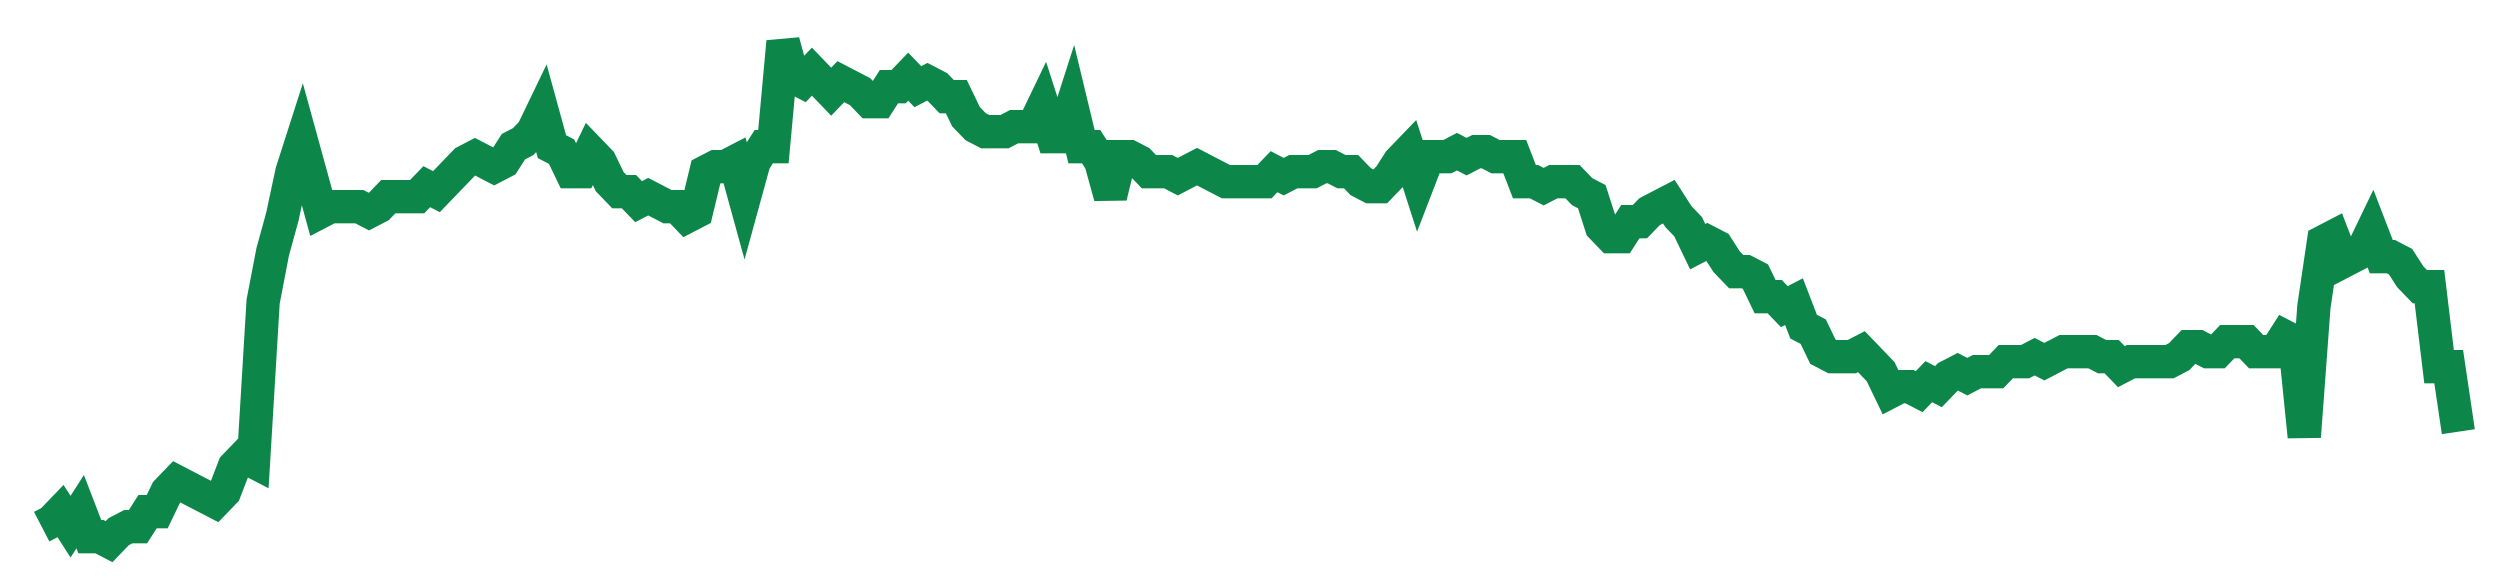 <svg width="300" height="70" viewBox="0 0 300 70" xmlns="http://www.w3.org/2000/svg">
    <path d="M 5,63.2 L 6.155,62.6 L 7.311,61.4 L 8.466,63.2 L 9.622,61.4 L 10.777,64.4 L 11.932,64.4 L 13.088,65 L 14.243,63.8 L 15.398,63.2 L 16.554,63.2 L 17.709,61.4 L 18.865,61.4 L 20.02,59 L 21.175,57.8 L 22.331,58.4 L 23.486,59 L 24.641,59.6 L 25.797,60.2 L 26.952,59 L 28.108,56 L 29.263,54.8 L 30.418,55.4 L 31.574,36.2 L 32.729,30.2 L 33.884,26 L 35.04,20.6 L 36.195,17 L 37.351,21.2 L 38.506,25.4 L 39.661,24.8 L 40.817,24.8 L 41.972,24.8 L 43.127,24.8 L 44.283,25.4 L 45.438,24.8 L 46.594,23.6 L 47.749,23.6 L 48.904,23.6 L 50.06,23.6 L 51.215,22.4 L 52.371,23 L 53.526,21.8 L 54.681,20.6 L 55.837,19.4 L 56.992,18.8 L 58.147,19.4 L 59.303,20 L 60.458,19.4 L 61.614,17.6 L 62.769,17 L 63.924,15.8 L 65.08,13.4 L 66.235,17.6 L 67.39,18.2 L 68.546,20.6 L 69.701,20.6 L 70.857,18.2 L 72.012,19.4 L 73.167,21.8 L 74.323,23 L 75.478,23 L 76.633,24.2 L 77.789,23.6 L 78.944,24.2 L 80.1,24.8 L 81.255,24.8 L 82.41,26 L 83.566,25.4 L 84.721,20.6 L 85.876,20 L 87.032,20 L 88.187,19.4 L 89.343,23.6 L 90.498,19.4 L 91.653,17.6 L 92.809,17.6 L 93.964,5 L 95.12,9.2 L 96.275,9.8 L 97.43,8.6 L 98.586,9.8 L 99.741,11 L 100.896,9.8 L 102.052,10.4 L 103.207,11 L 104.363,12.2 L 105.518,12.2 L 106.673,10.4 L 107.829,10.4 L 108.984,9.2 L 110.139,10.4 L 111.295,9.8 L 112.45,10.4 L 113.606,11.6 L 114.761,11.6 L 115.916,14 L 117.072,15.2 L 118.227,15.8 L 119.382,15.8 L 120.538,15.8 L 121.693,15.2 L 122.849,15.2 L 124.004,15.2 L 125.159,12.8 L 126.315,16.4 L 127.47,16.4 L 128.625,12.8 L 129.781,17.6 L 130.936,17.6 L 132.092,19.4 L 133.247,23.6 L 134.402,18.8 L 135.558,18.8 L 136.713,19.4 L 137.869,20.6 L 139.024,20.6 L 140.179,20.6 L 141.335,21.2 L 142.49,20.6 L 143.645,20 L 144.801,20.6 L 145.956,21.2 L 147.112,21.8 L 148.267,21.8 L 149.422,21.8 L 150.578,21.8 L 151.733,21.8 L 152.888,20.6 L 154.044,21.2 L 155.199,20.6 L 156.355,20.6 L 157.51,20.6 L 158.665,20 L 159.821,20 L 160.976,20.6 L 162.131,20.6 L 163.287,21.8 L 164.442,22.4 L 165.598,22.4 L 166.753,21.2 L 167.908,19.4 L 169.064,18.2 L 170.219,21.8 L 171.375,18.8 L 172.53,18.8 L 173.685,18.8 L 174.841,18.2 L 175.996,18.8 L 177.151,18.2 L 178.307,18.2 L 179.462,18.8 L 180.618,18.8 L 181.773,18.8 L 182.928,21.8 L 184.084,21.8 L 185.239,22.4 L 186.394,21.8 L 187.55,21.8 L 188.705,21.8 L 189.861,23 L 191.016,23.6 L 192.171,27.2 L 193.327,28.4 L 194.482,28.4 L 195.637,26.6 L 196.793,26.6 L 197.948,25.4 L 199.104,24.8 L 200.259,24.2 L 201.414,26 L 202.57,27.2 L 203.725,29.6 L 204.88,29 L 206.036,29.6 L 207.191,31.4 L 208.347,32.6 L 209.502,32.6 L 210.657,33.2 L 211.813,35.6 L 212.968,35.6 L 214.124,36.8 L 215.279,36.2 L 216.434,39.2 L 217.59,39.8 L 218.745,42.2 L 219.9,42.8 L 221.056,42.8 L 222.211,42.8 L 223.367,42.2 L 224.522,43.4 L 225.677,44.6 L 226.833,47 L 227.988,46.4 L 229.143,46.4 L 230.299,47 L 231.454,45.8 L 232.61,46.4 L 233.765,45.2 L 234.92,44.6 L 236.076,45.2 L 237.231,44.6 L 238.386,44.6 L 239.542,44.6 L 240.697,43.4 L 241.853,43.4 L 243.008,43.4 L 244.163,42.8 L 245.319,43.4 L 246.474,42.8 L 247.629,42.2 L 248.785,42.2 L 249.94,42.2 L 251.096,42.2 L 252.251,42.8 L 253.406,42.8 L 254.562,44 L 255.717,43.4 L 256.873,43.4 L 258.028,43.4 L 259.183,43.4 L 260.339,43.4 L 261.494,42.8 L 262.649,41.6 L 263.805,41.6 L 264.96,42.2 L 266.116,42.2 L 267.271,41 L 268.426,41 L 269.582,41 L 270.737,42.2 L 271.892,42.2 L 273.048,42.2 L 274.203,40.4 L 275.359,41 L 276.514,52.4 L 277.669,36.8 L 278.825,29 L 279.98,28.4 L 281.135,31.4 L 282.291,30.8 L 283.446,30.2 L 284.602,27.8 L 285.757,30.8 L 286.912,30.8 L 288.068,31.4 L 289.223,33.2 L 290.378,34.4 L 291.534,34.4 L 292.689,44 L 293.845,44 L 295,51.8" fill="none" stroke="#0D8749" stroke-width="4"/>
</svg>